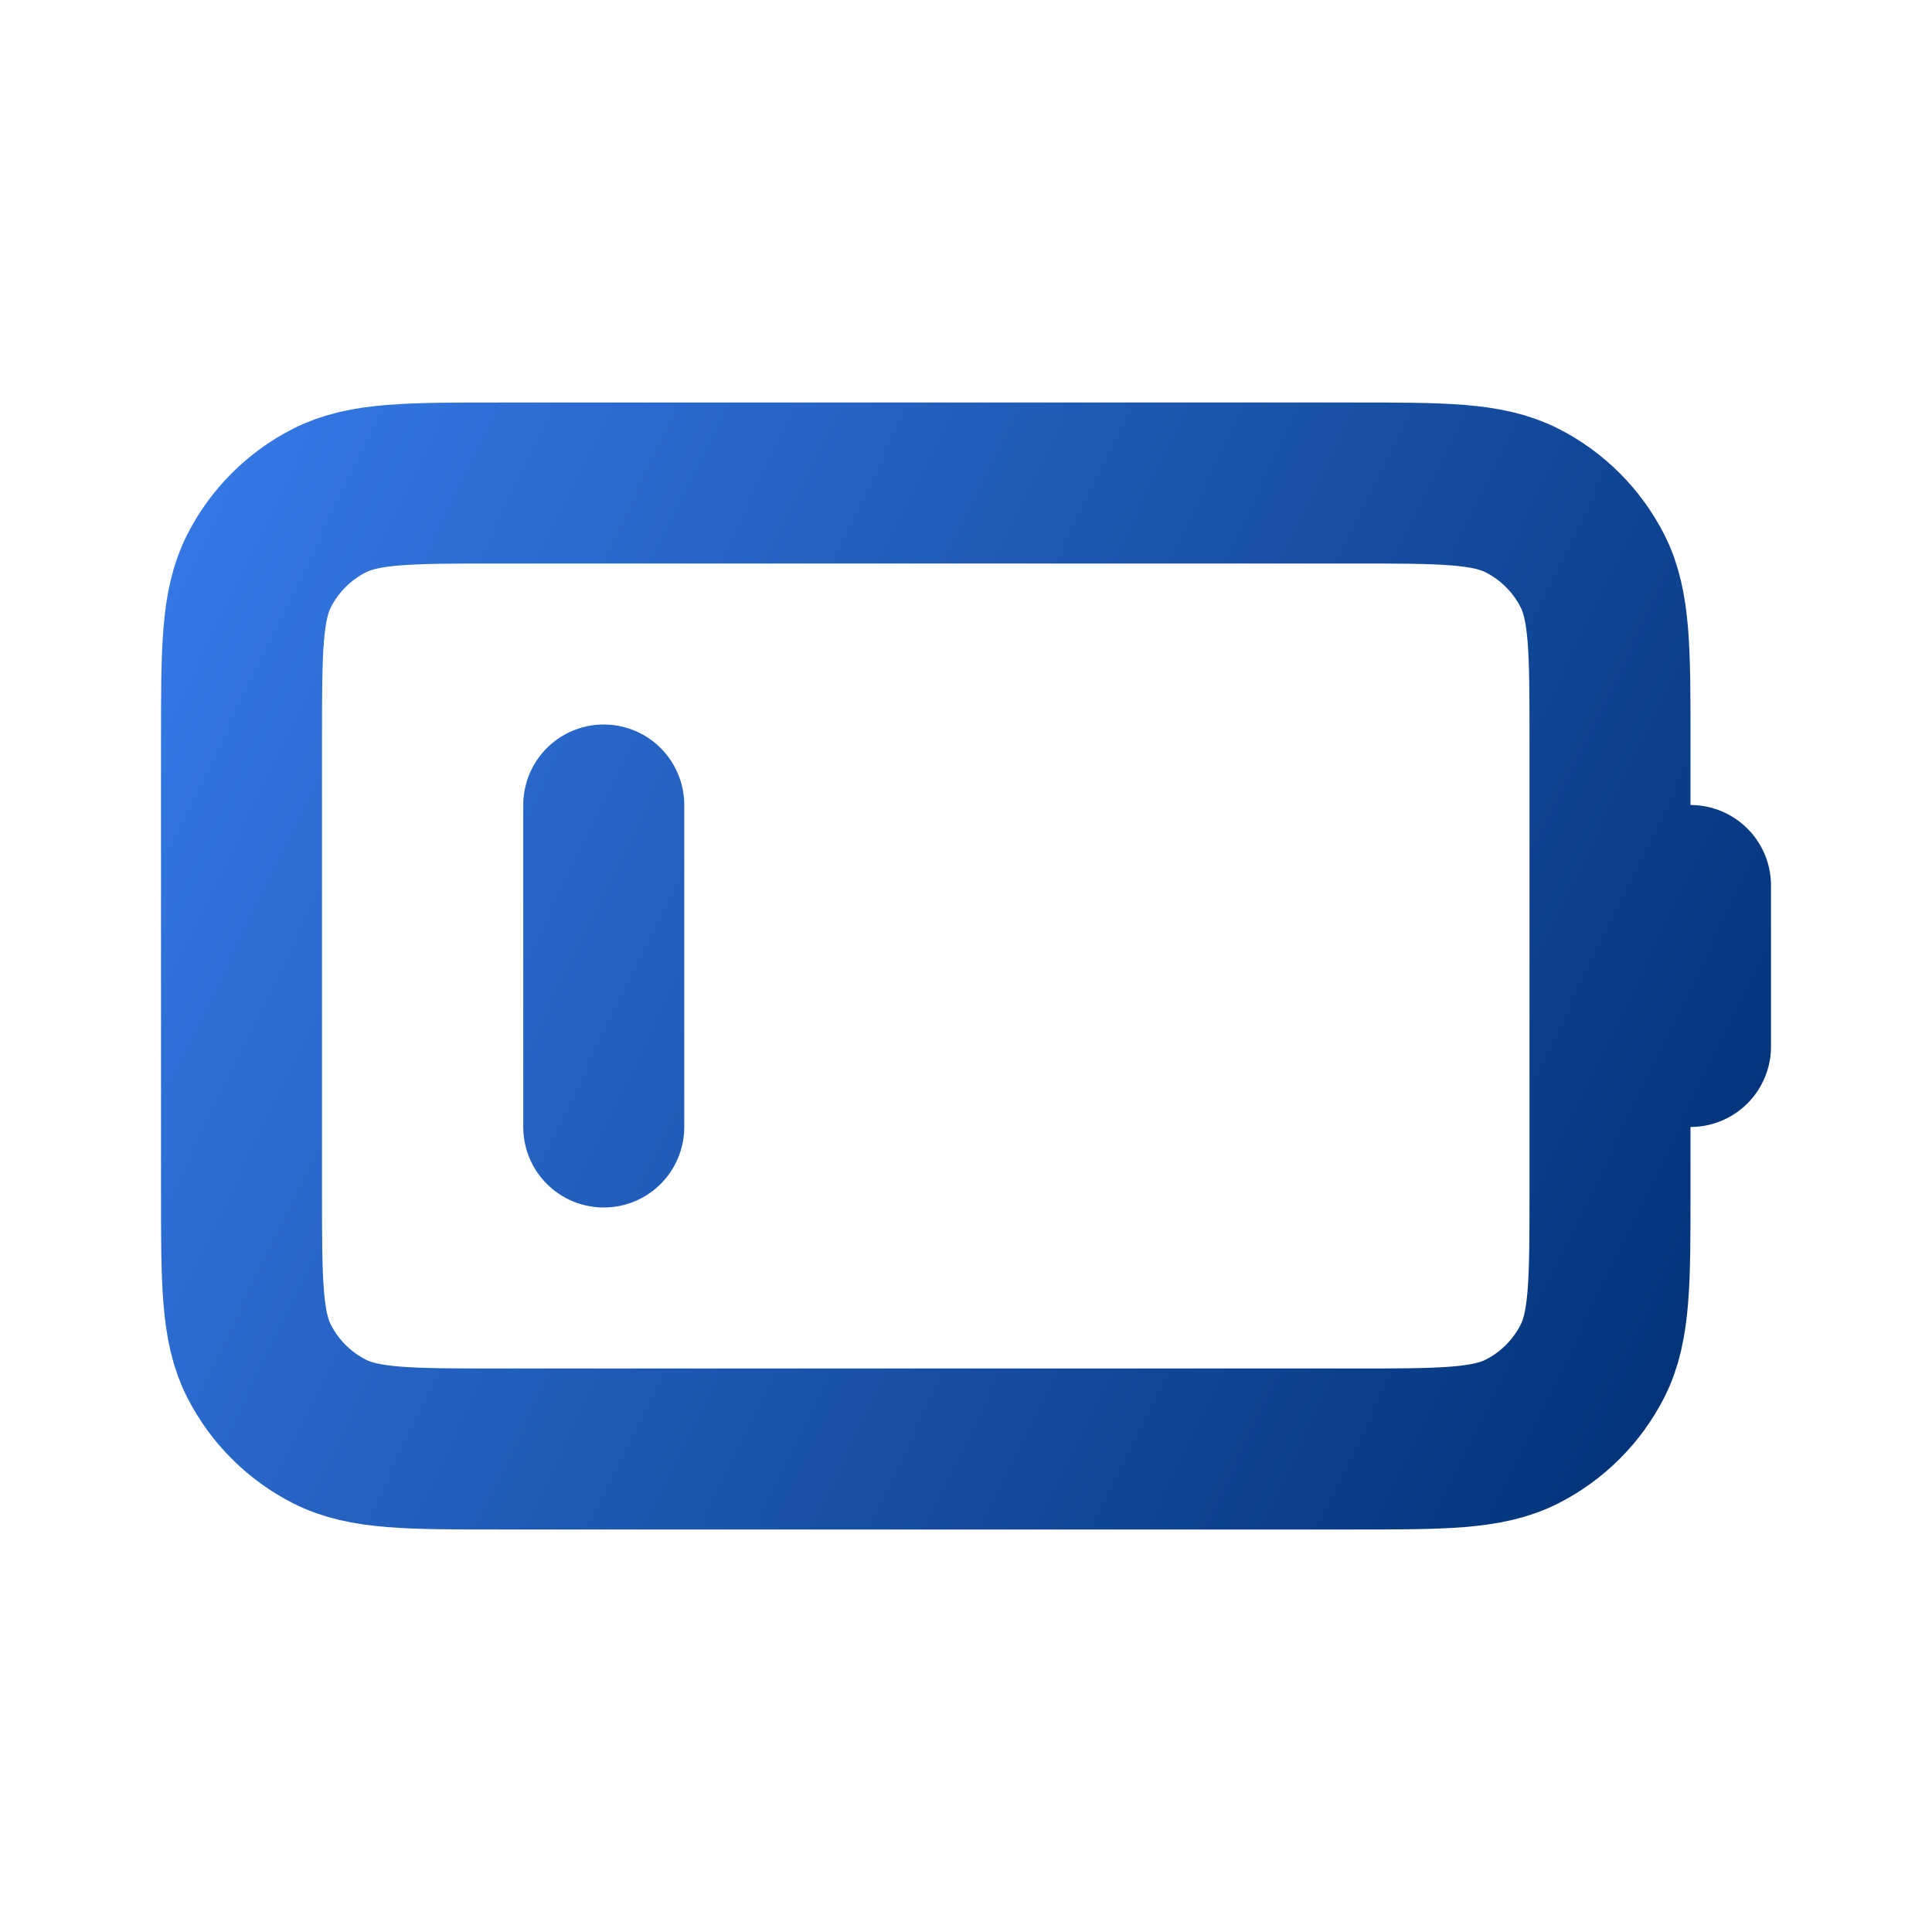 <?xml version="1.0" encoding="UTF-8"?> <svg xmlns="http://www.w3.org/2000/svg" width="800" height="800" viewBox="0 0 800 800" fill="none"><path d="M250 333.333V466.667M700 433.333V366.667M206.667 600H560C597.337 600 616.007 600 630.267 592.733C642.81 586.343 653.01 576.143 659.4 563.6C666.667 549.34 666.667 530.67 666.667 493.333V306.667C666.667 269.33 666.667 250.661 659.4 236.401C653.01 223.856 642.81 213.658 630.267 207.266C616.007 200 597.337 200 560 200H206.667C169.33 200 150.661 200 136.401 207.266C123.856 213.658 113.658 223.856 107.266 236.401C100 250.661 100 269.33 100 306.667V493.333C100 530.67 100 549.34 107.266 563.6C113.658 576.143 123.856 586.343 136.401 592.733C150.661 600 169.33 600 206.667 600Z" stroke="url(#paint0_linear_20_582)" stroke-width="66.667" stroke-linecap="round" stroke-linejoin="round"></path><defs><linearGradient id="paint0_linear_20_582" x1="727.5" y1="600.4" x2="13.291" y2="254.043" gradientUnits="userSpaceOnUse"><stop stop-color="#003073"></stop><stop offset="1" stop-color="#387CEB"></stop></linearGradient></defs></svg> 
